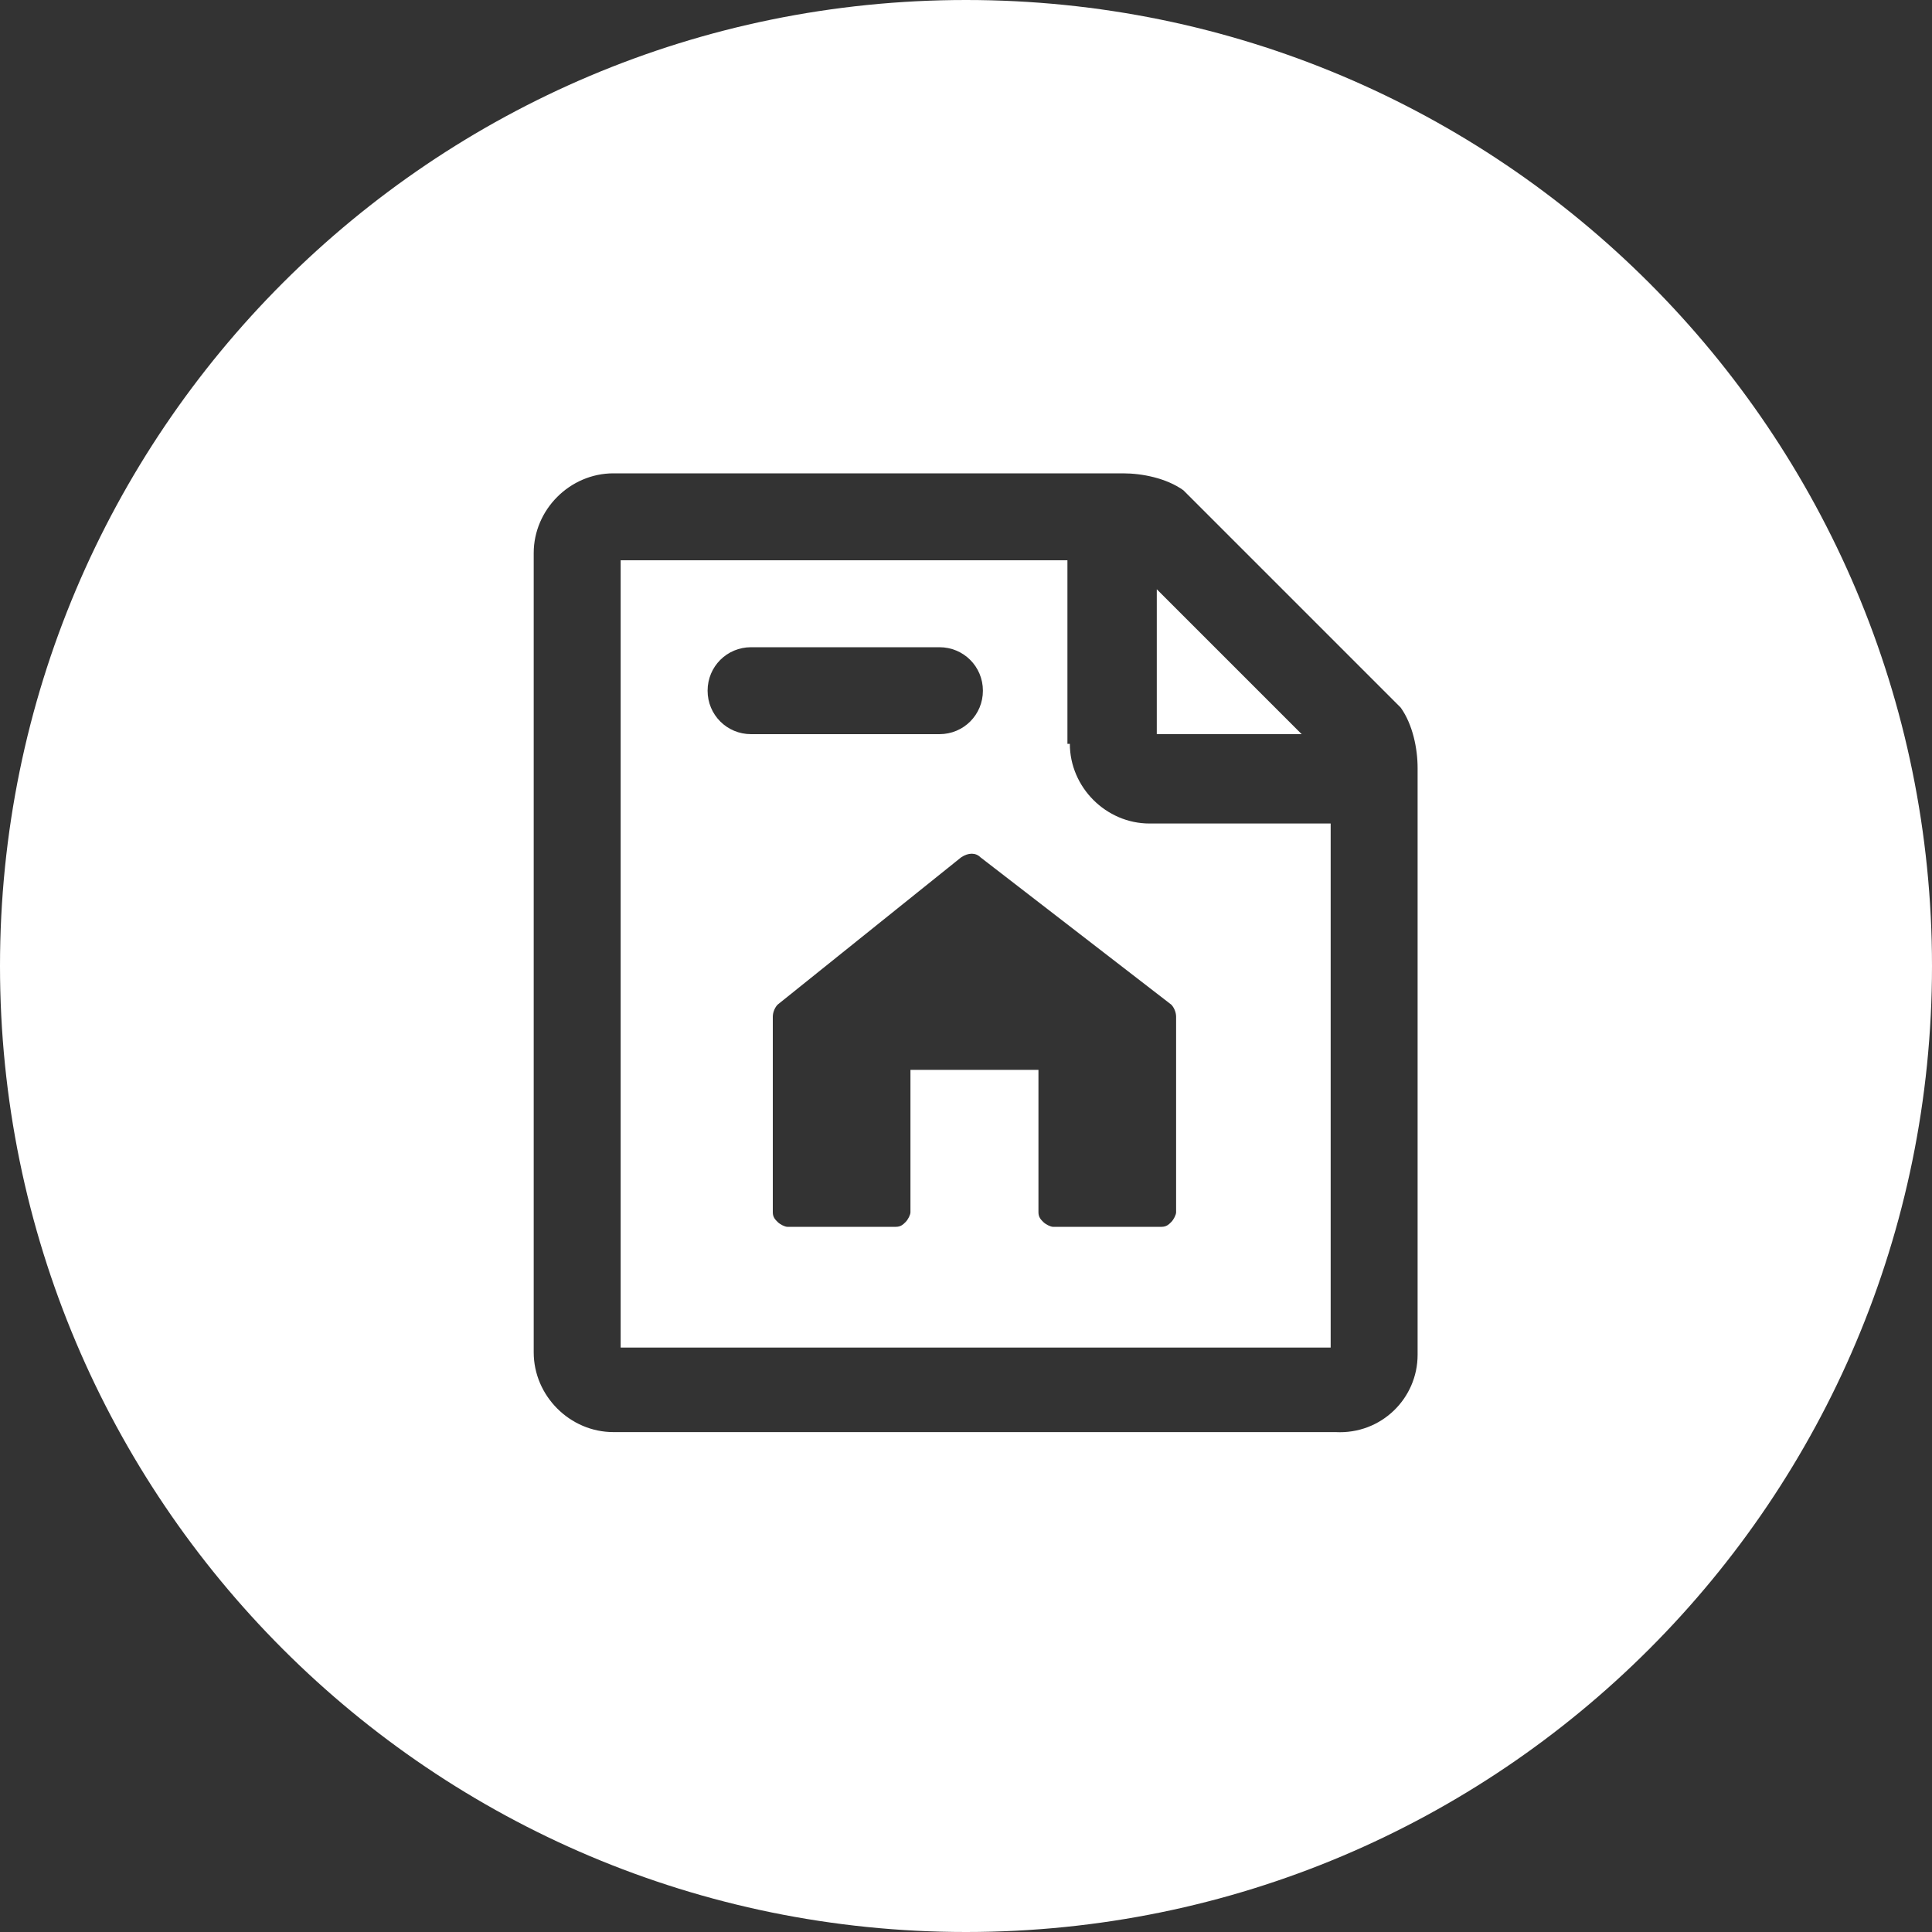 <?xml version="1.0" encoding="UTF-8"?> <!-- Generator: Adobe Illustrator 21.0.2, SVG Export Plug-In . SVG Version: 6.00 Build 0) --> <svg xmlns="http://www.w3.org/2000/svg" xmlns:xlink="http://www.w3.org/1999/xlink" id="Layer_1" x="0px" y="0px" width="80px" height="80px" viewBox="0 0 80 80" style="enable-background:new 0 0 80 80;" xml:space="preserve"><rect x="0" y="0" width="80" height="80" fill="#333333" stroke="none"/> <style type="text/css"> .st0{fill:#FFFFFF;} </style> <title>icon-architecture</title> <desc>Created with Sketch.</desc> <g id="Page-1"> <path id="icon-architecture" class="st0" d="M40,0c22.1,0,40,17.9,40,40c0,22.1-17.9,40-40,40C17.9,80,0,62.1,0,40 C0,17.9,17.9,0,40,0z M58.7,56.1V31.8c0-0.8-0.2-1.8-0.7-2.5L49,20.3c-0.7-0.5-1.7-0.7-2.5-0.7H25.4c-1.8,0-3.3,1.5-3.3,3.3v33.1 c0,1.8,1.5,3.3,3.3,3.3h29.9C57.2,59.4,58.7,57.9,58.7,56.1z M44.3,30.8c0,1.8,1.5,3.3,3.3,3.3h7.5v21.7H25.7V23.2h18.5V30.8z M48.7,42.1c0-0.2-0.1-0.4-0.2-0.5l-7.9-6.1c-0.2-0.2-0.5-0.2-0.8,0l-7.6,6.1c-0.1,0.1-0.2,0.3-0.2,0.5v8.1c0,0.2,0.1,0.3,0.2,0.4 c0.1,0.1,0.3,0.2,0.4,0.2h4.5c0.2,0,0.3-0.1,0.4-0.2c0.1-0.1,0.2-0.3,0.2-0.4v-5.9H43v5.9c0,0.2,0.1,0.3,0.2,0.4 c0.1,0.1,0.3,0.2,0.4,0.2h4.5c0.2,0,0.3-0.1,0.4-0.2c0.1-0.1,0.2-0.3,0.2-0.4V42.1z M29.3,28.6c0,1,0.8,1.8,1.8,1.8h7.8 c1,0,1.8-0.8,1.8-1.8v0c0-1-0.8-1.8-1.8-1.8h-7.8C30.1,26.8,29.3,27.6,29.3,28.6L29.3,28.6z M47.9,24.4l6,6h-6V24.4z"></path> </g> </svg> 